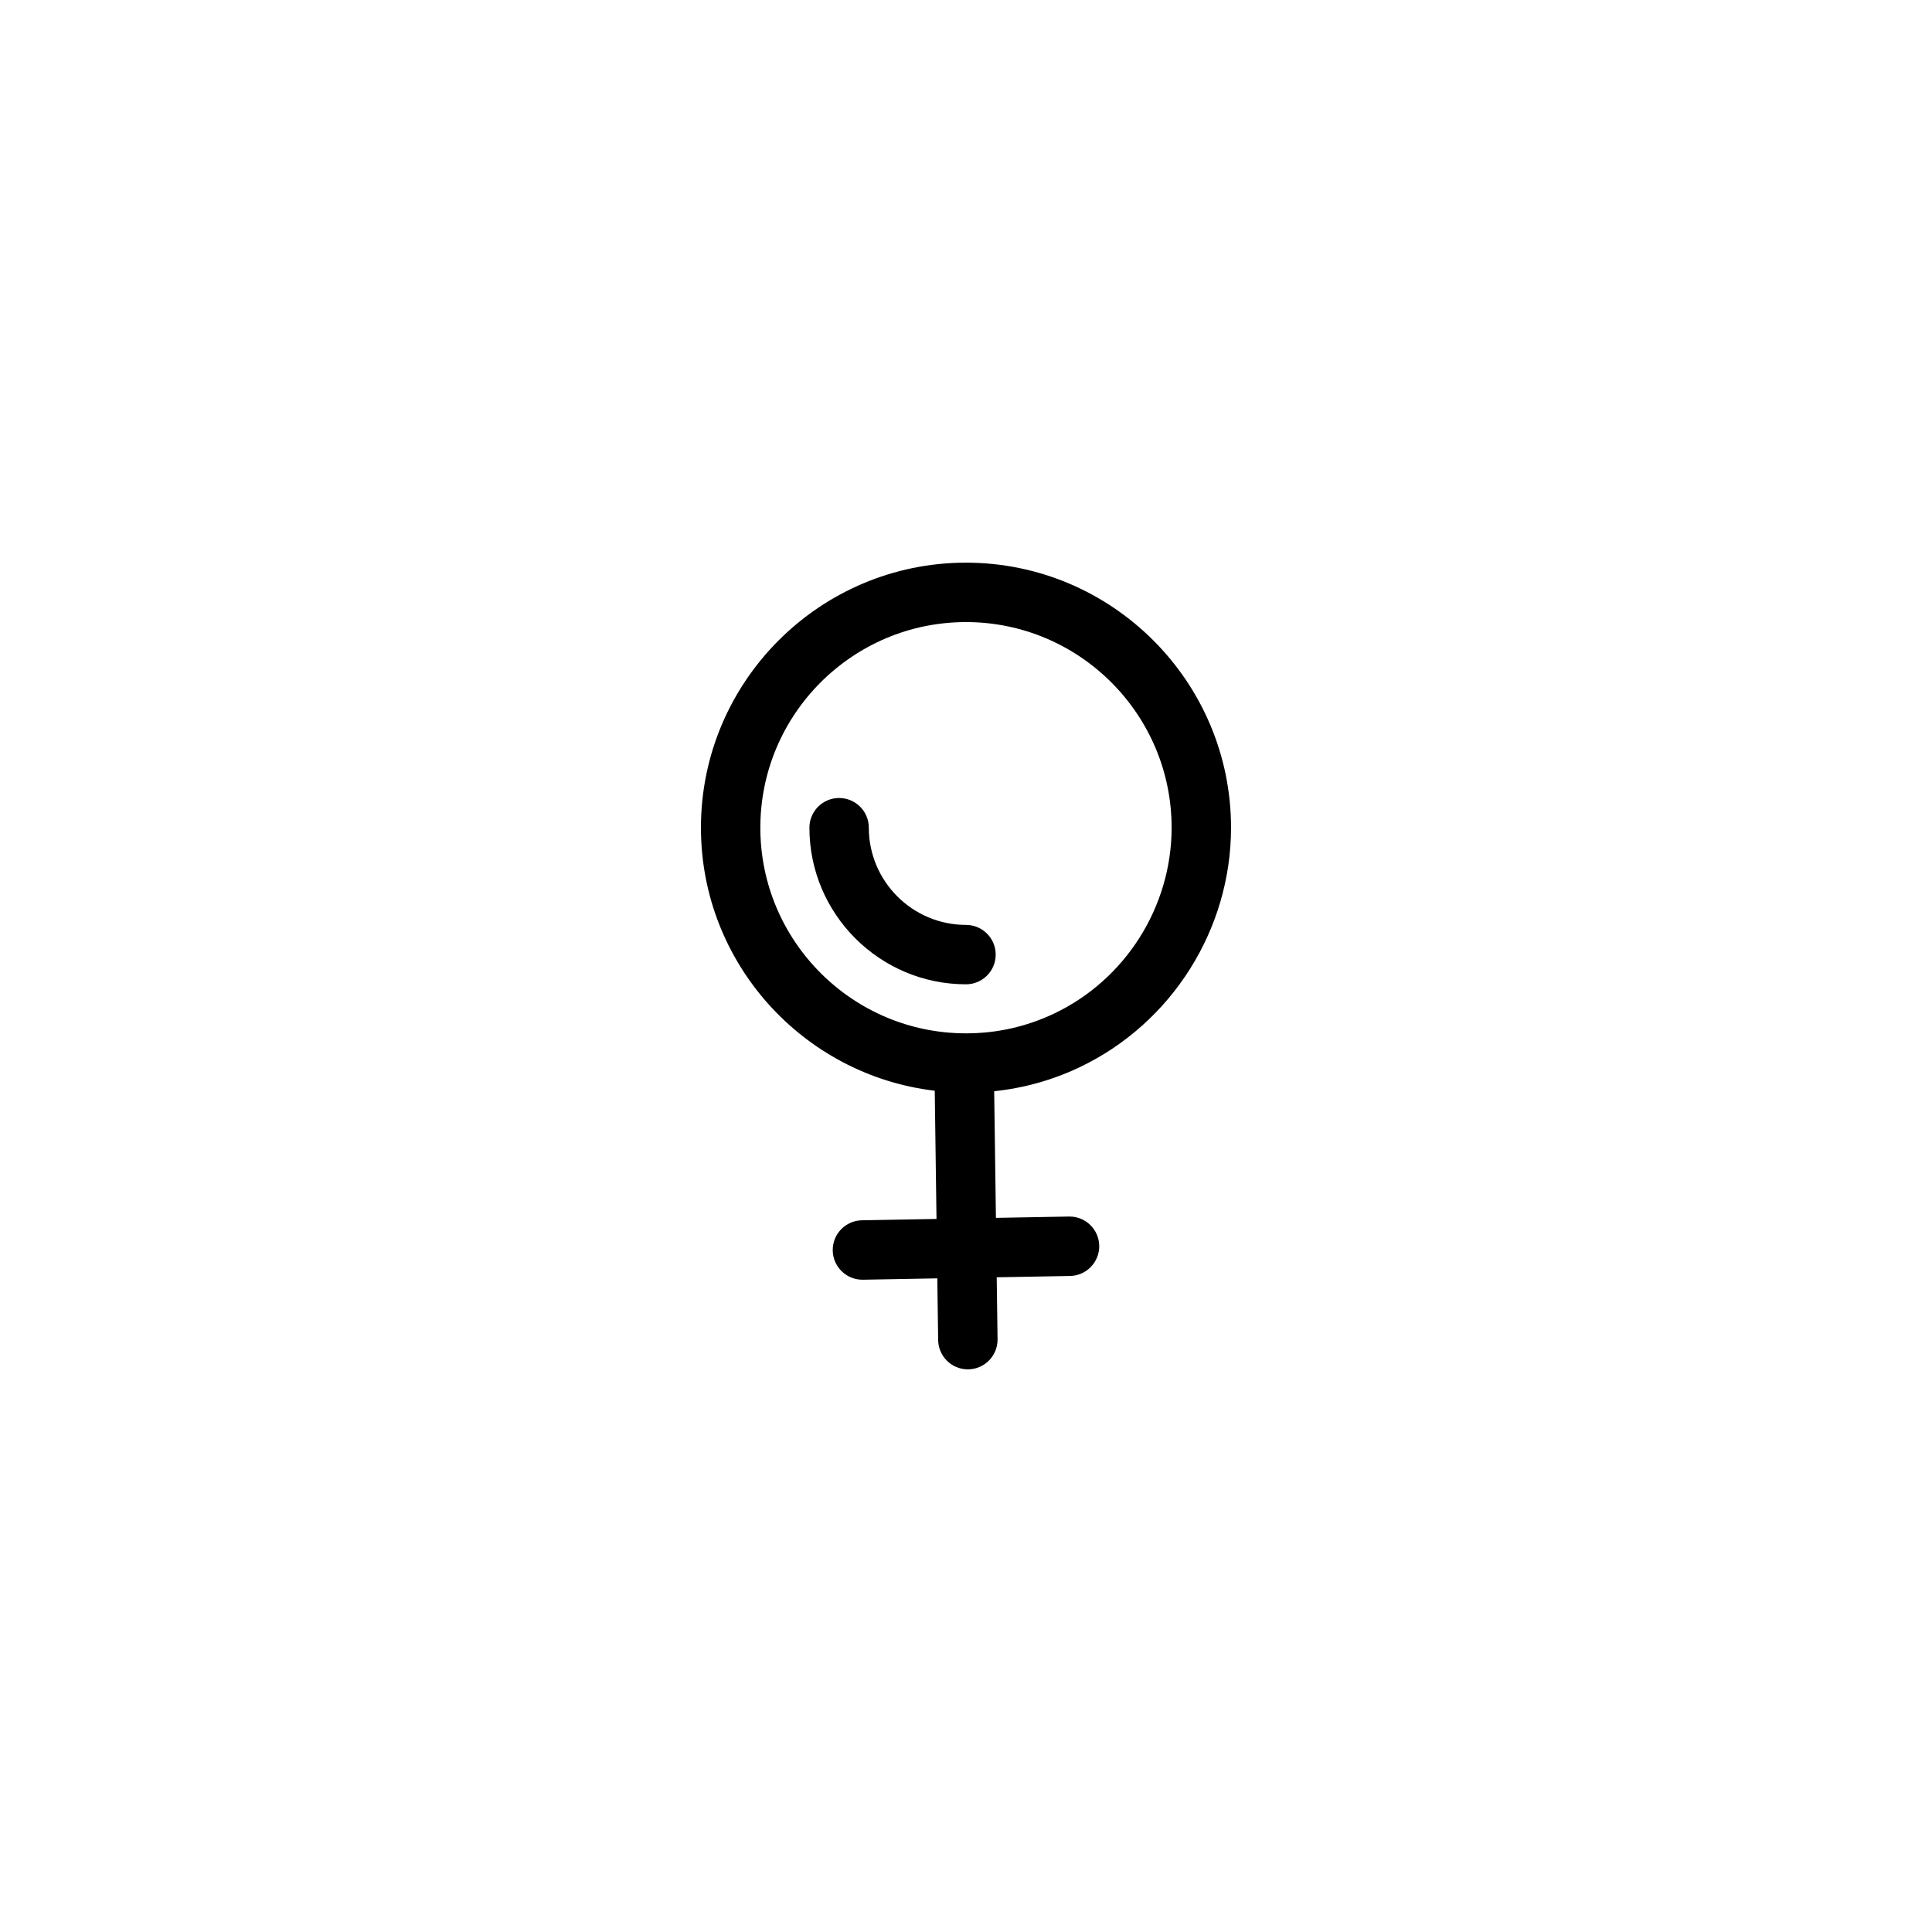 <?xml version="1.0" encoding="UTF-8"?>
<!-- Uploaded to: SVG Repo, www.svgrepo.com, Generator: SVG Repo Mixer Tools -->
<svg fill="#000000" width="800px" height="800px" version="1.1" viewBox="144 144 512 512" xmlns="http://www.w3.org/2000/svg">
 <g>
  <path d="m430.1 426.83c24.379-11.582 40.137-36.5 40.137-63.48 0-38.73-31.512-70.238-70.242-70.238-38.73 0-70.238 31.512-70.238 70.238 0 35.926 27.129 65.59 61.961 69.707l0.465 33.973-19.77 0.359c-4.344 0.078-7.805 3.668-7.731 8.016 0.082 4.297 3.586 7.731 7.867 7.731h0.145l19.703-0.359 0.223 16.348c0.062 4.309 3.57 7.766 7.867 7.766h0.109c4.344-0.059 7.82-3.633 7.766-7.977l-0.223-16.418 19.438-0.355c4.344-0.078 7.805-3.668 7.731-8.016-0.082-4.297-3.586-7.731-7.867-7.731h-0.145l-19.367 0.352-0.461-33.562c7.852-0.824 15.441-2.938 22.633-6.352zm-84.602-63.48c0-30.047 24.445-54.492 54.496-54.492 30.051 0 54.496 24.445 54.496 54.492 0 20.938-12.227 40.27-31.145 49.258-7.32 3.477-15.176 5.238-23.352 5.238-30.051 0-54.496-24.445-54.496-54.496z"/>
  <path d="m407.87 396.98c0-4.344-3.527-7.871-7.871-7.871-14.195 0-25.754-11.555-25.754-25.758 0-4.344-3.527-7.871-7.871-7.871s-7.871 3.527-7.871 7.871c0 22.883 18.613 41.5 41.496 41.5 4.344 0 7.871-3.523 7.871-7.871z"/>
 </g>
</svg>